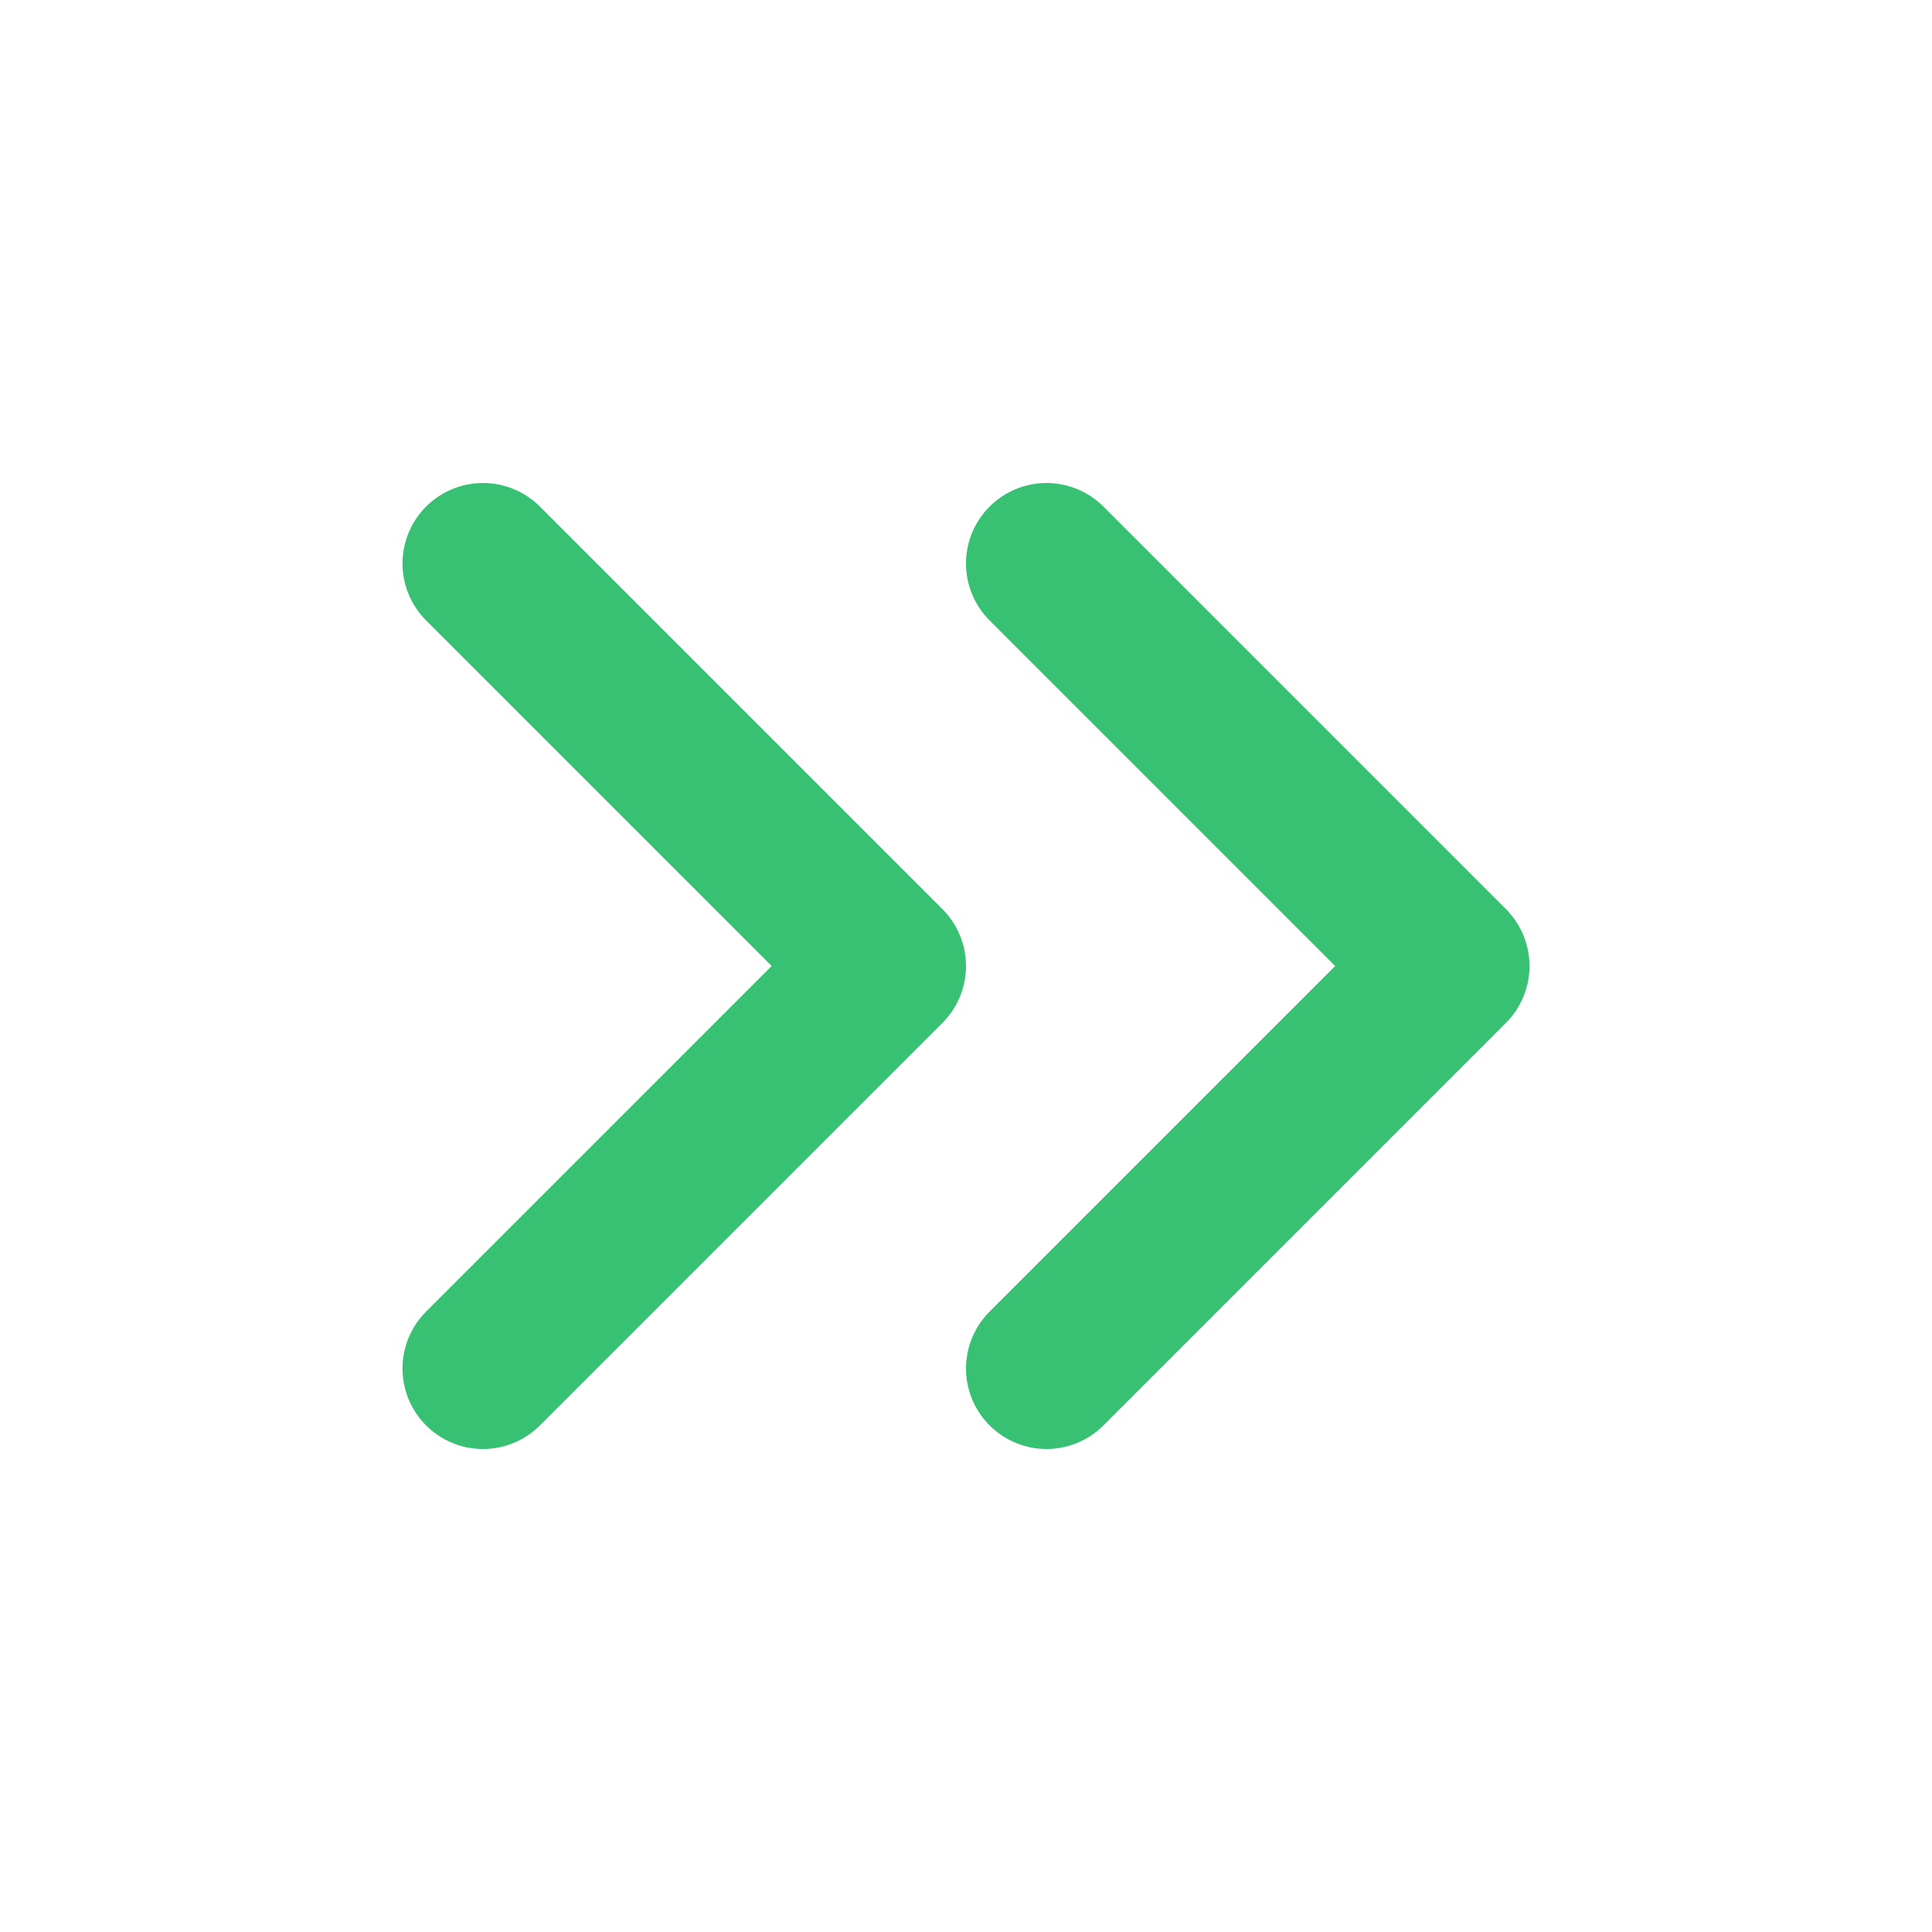 <svg xmlns="http://www.w3.org/2000/svg"
    xmlns:xlink="http://www.w3.org/1999/xlink" aria-hidden="true" role="img" class="stroke-width text-danger-500 iconify iconify--lucide" width="14px" height="14px" viewBox="0 0 24 24">
    <path fill="none" stroke="#38c172" stroke-linecap="round" stroke-linejoin="round" stroke-width="2" d="m6 17l5-5l-5-5m7 10l5-5l-5-5">
    </path>
</svg>